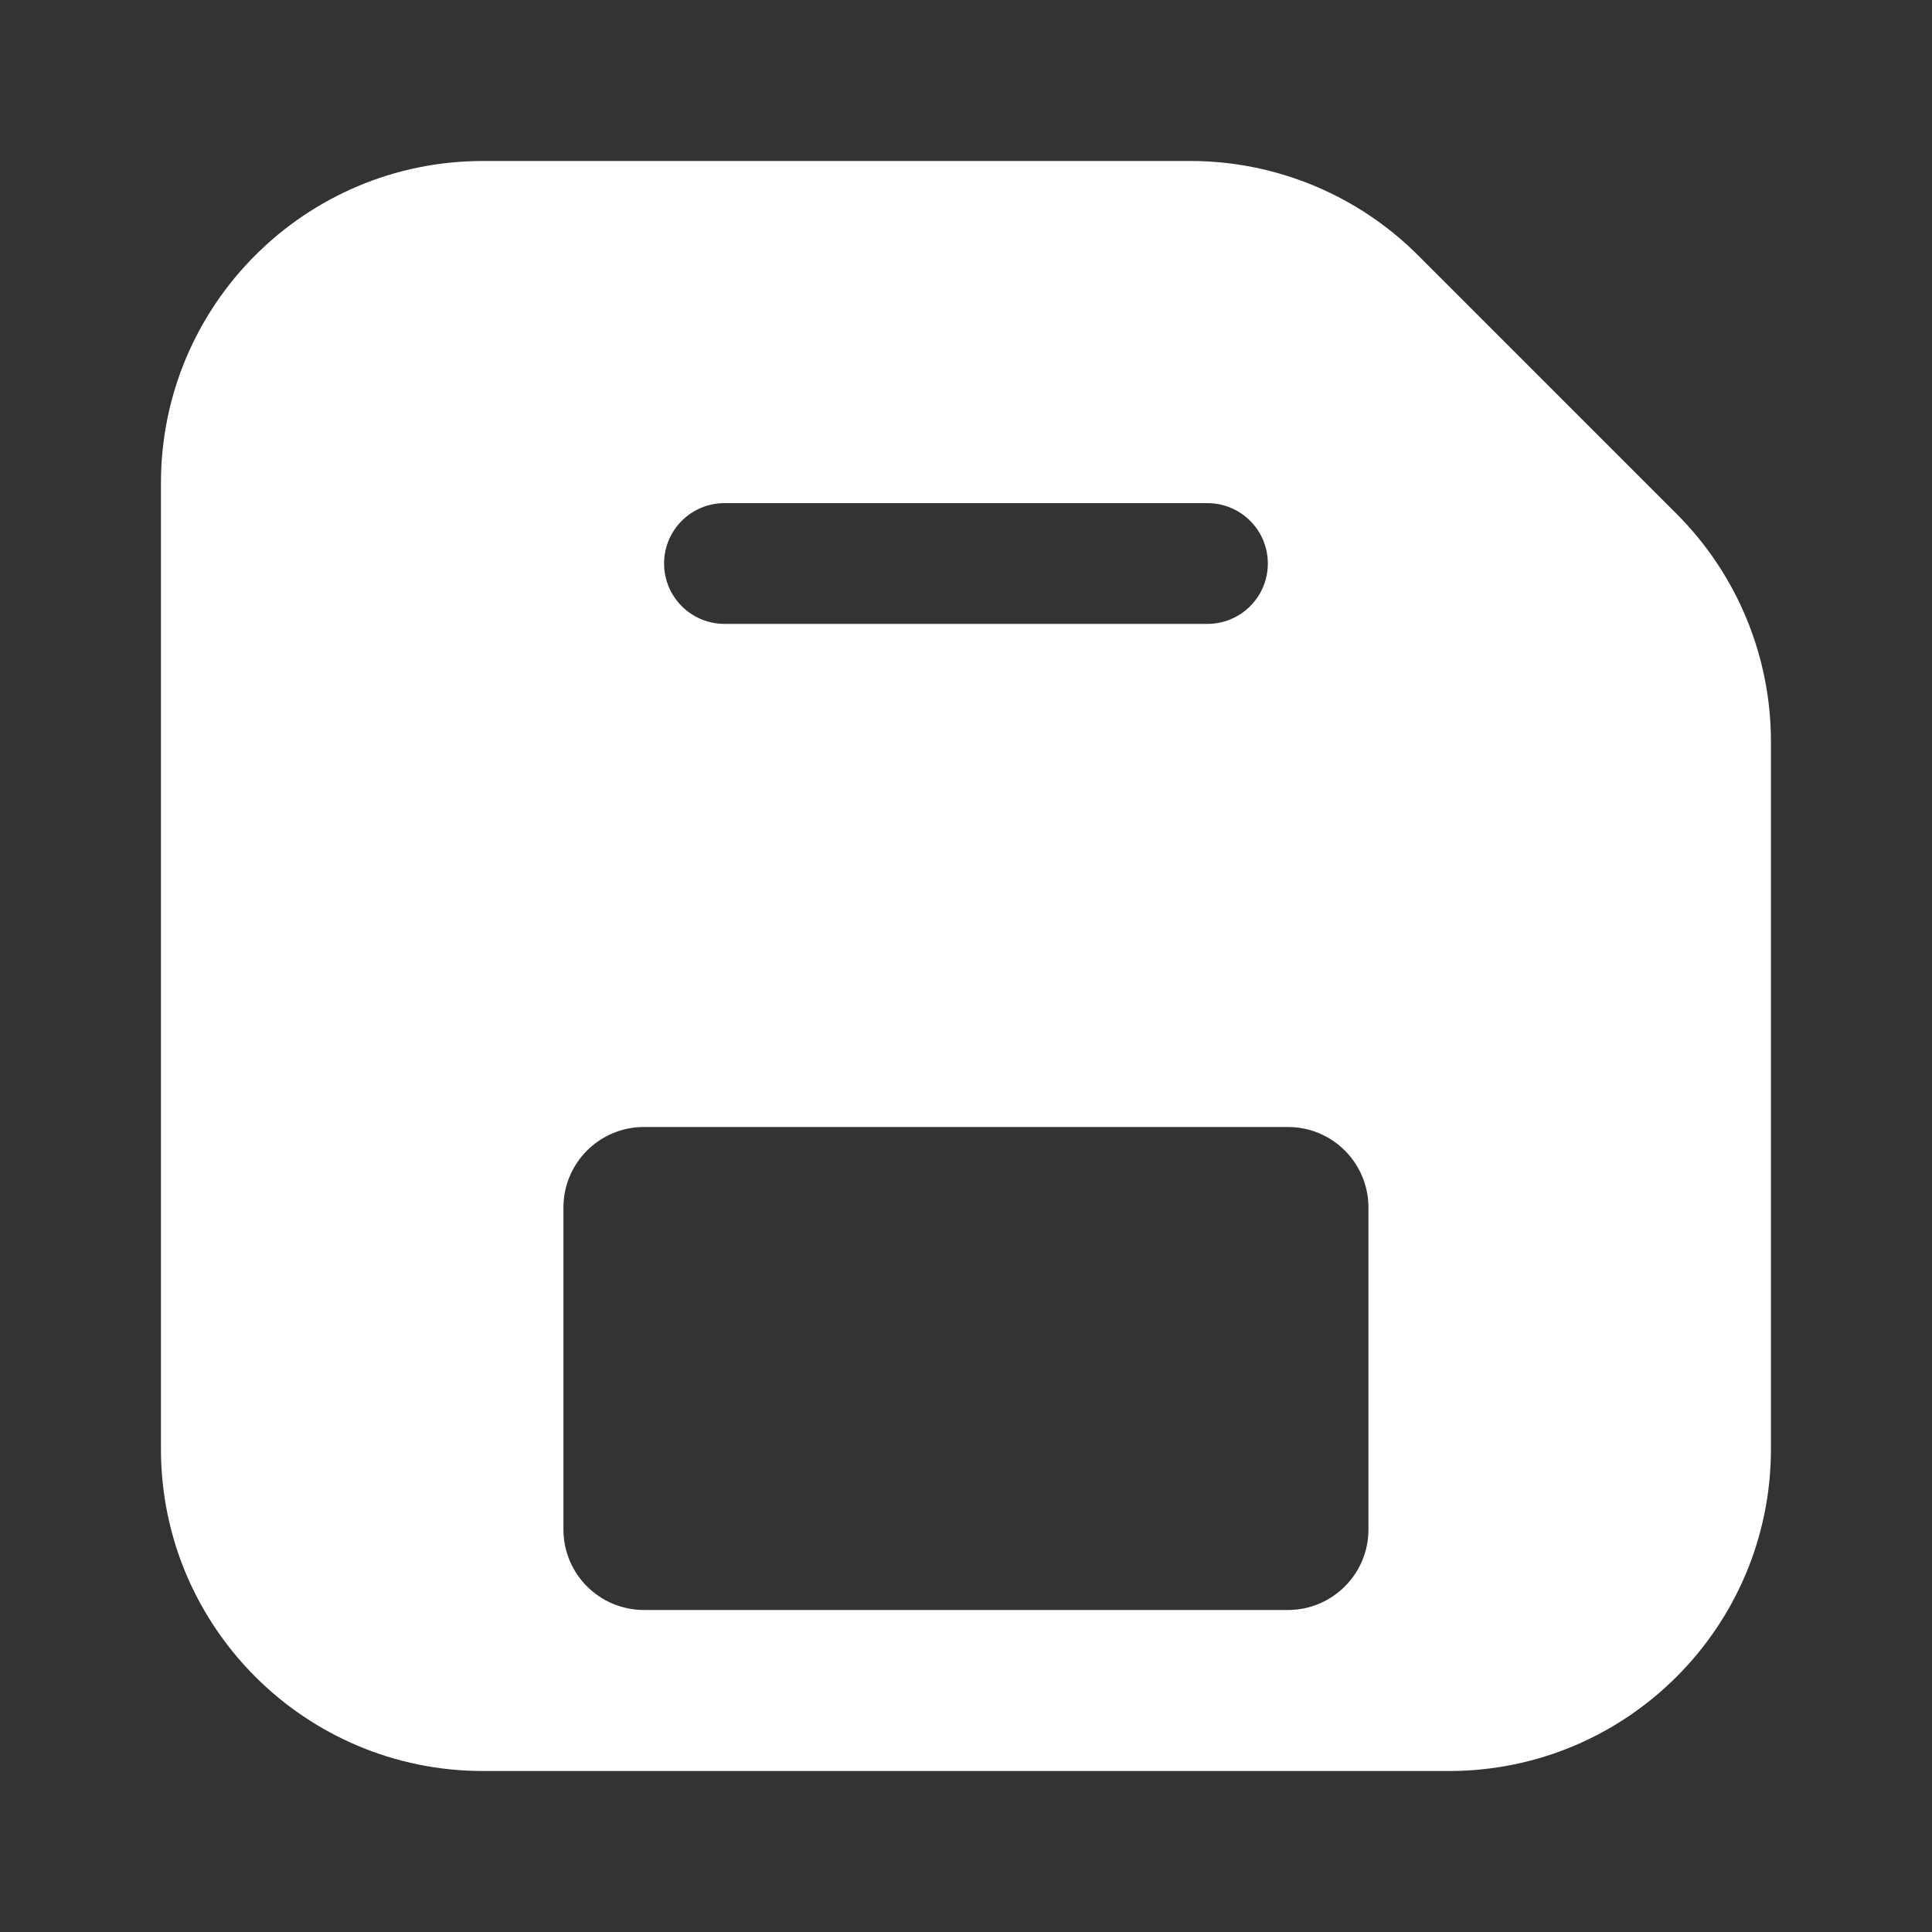 <svg width="52" height="52" viewBox="0 0 52 52" fill="none" xmlns="http://www.w3.org/2000/svg">
<rect x="0" y="0" width="52" height="52" fill="#333333" stroke="none"/>
<path fill-rule="evenodd" clip-rule="evenodd" d="M4.332 13C4.332 8.214 8.212 4.333 12.999 4.333H32.038C34.337 4.333 36.541 5.246 38.167 6.872L45.127 13.832C46.752 15.457 47.665 17.662 47.665 19.96V39C47.665 43.786 43.785 47.667 38.999 47.667H12.999C8.212 47.667 4.332 43.786 4.332 39V13ZM34.124 15.167C34.124 16.064 33.396 16.792 32.499 16.792L19.499 16.792C18.601 16.792 17.874 16.064 17.874 15.167C17.874 14.269 18.601 13.542 19.499 13.542L32.499 13.542C33.396 13.542 34.124 14.269 34.124 15.167ZM15.165 41.167V32.5C15.165 31.303 16.135 30.333 17.332 30.333H34.665C35.862 30.333 36.832 31.303 36.832 32.5V41.167C36.832 42.363 35.862 43.333 34.665 43.333H17.332C16.135 43.333 15.165 42.363 15.165 41.167Z" fill="white"/>
</svg>
